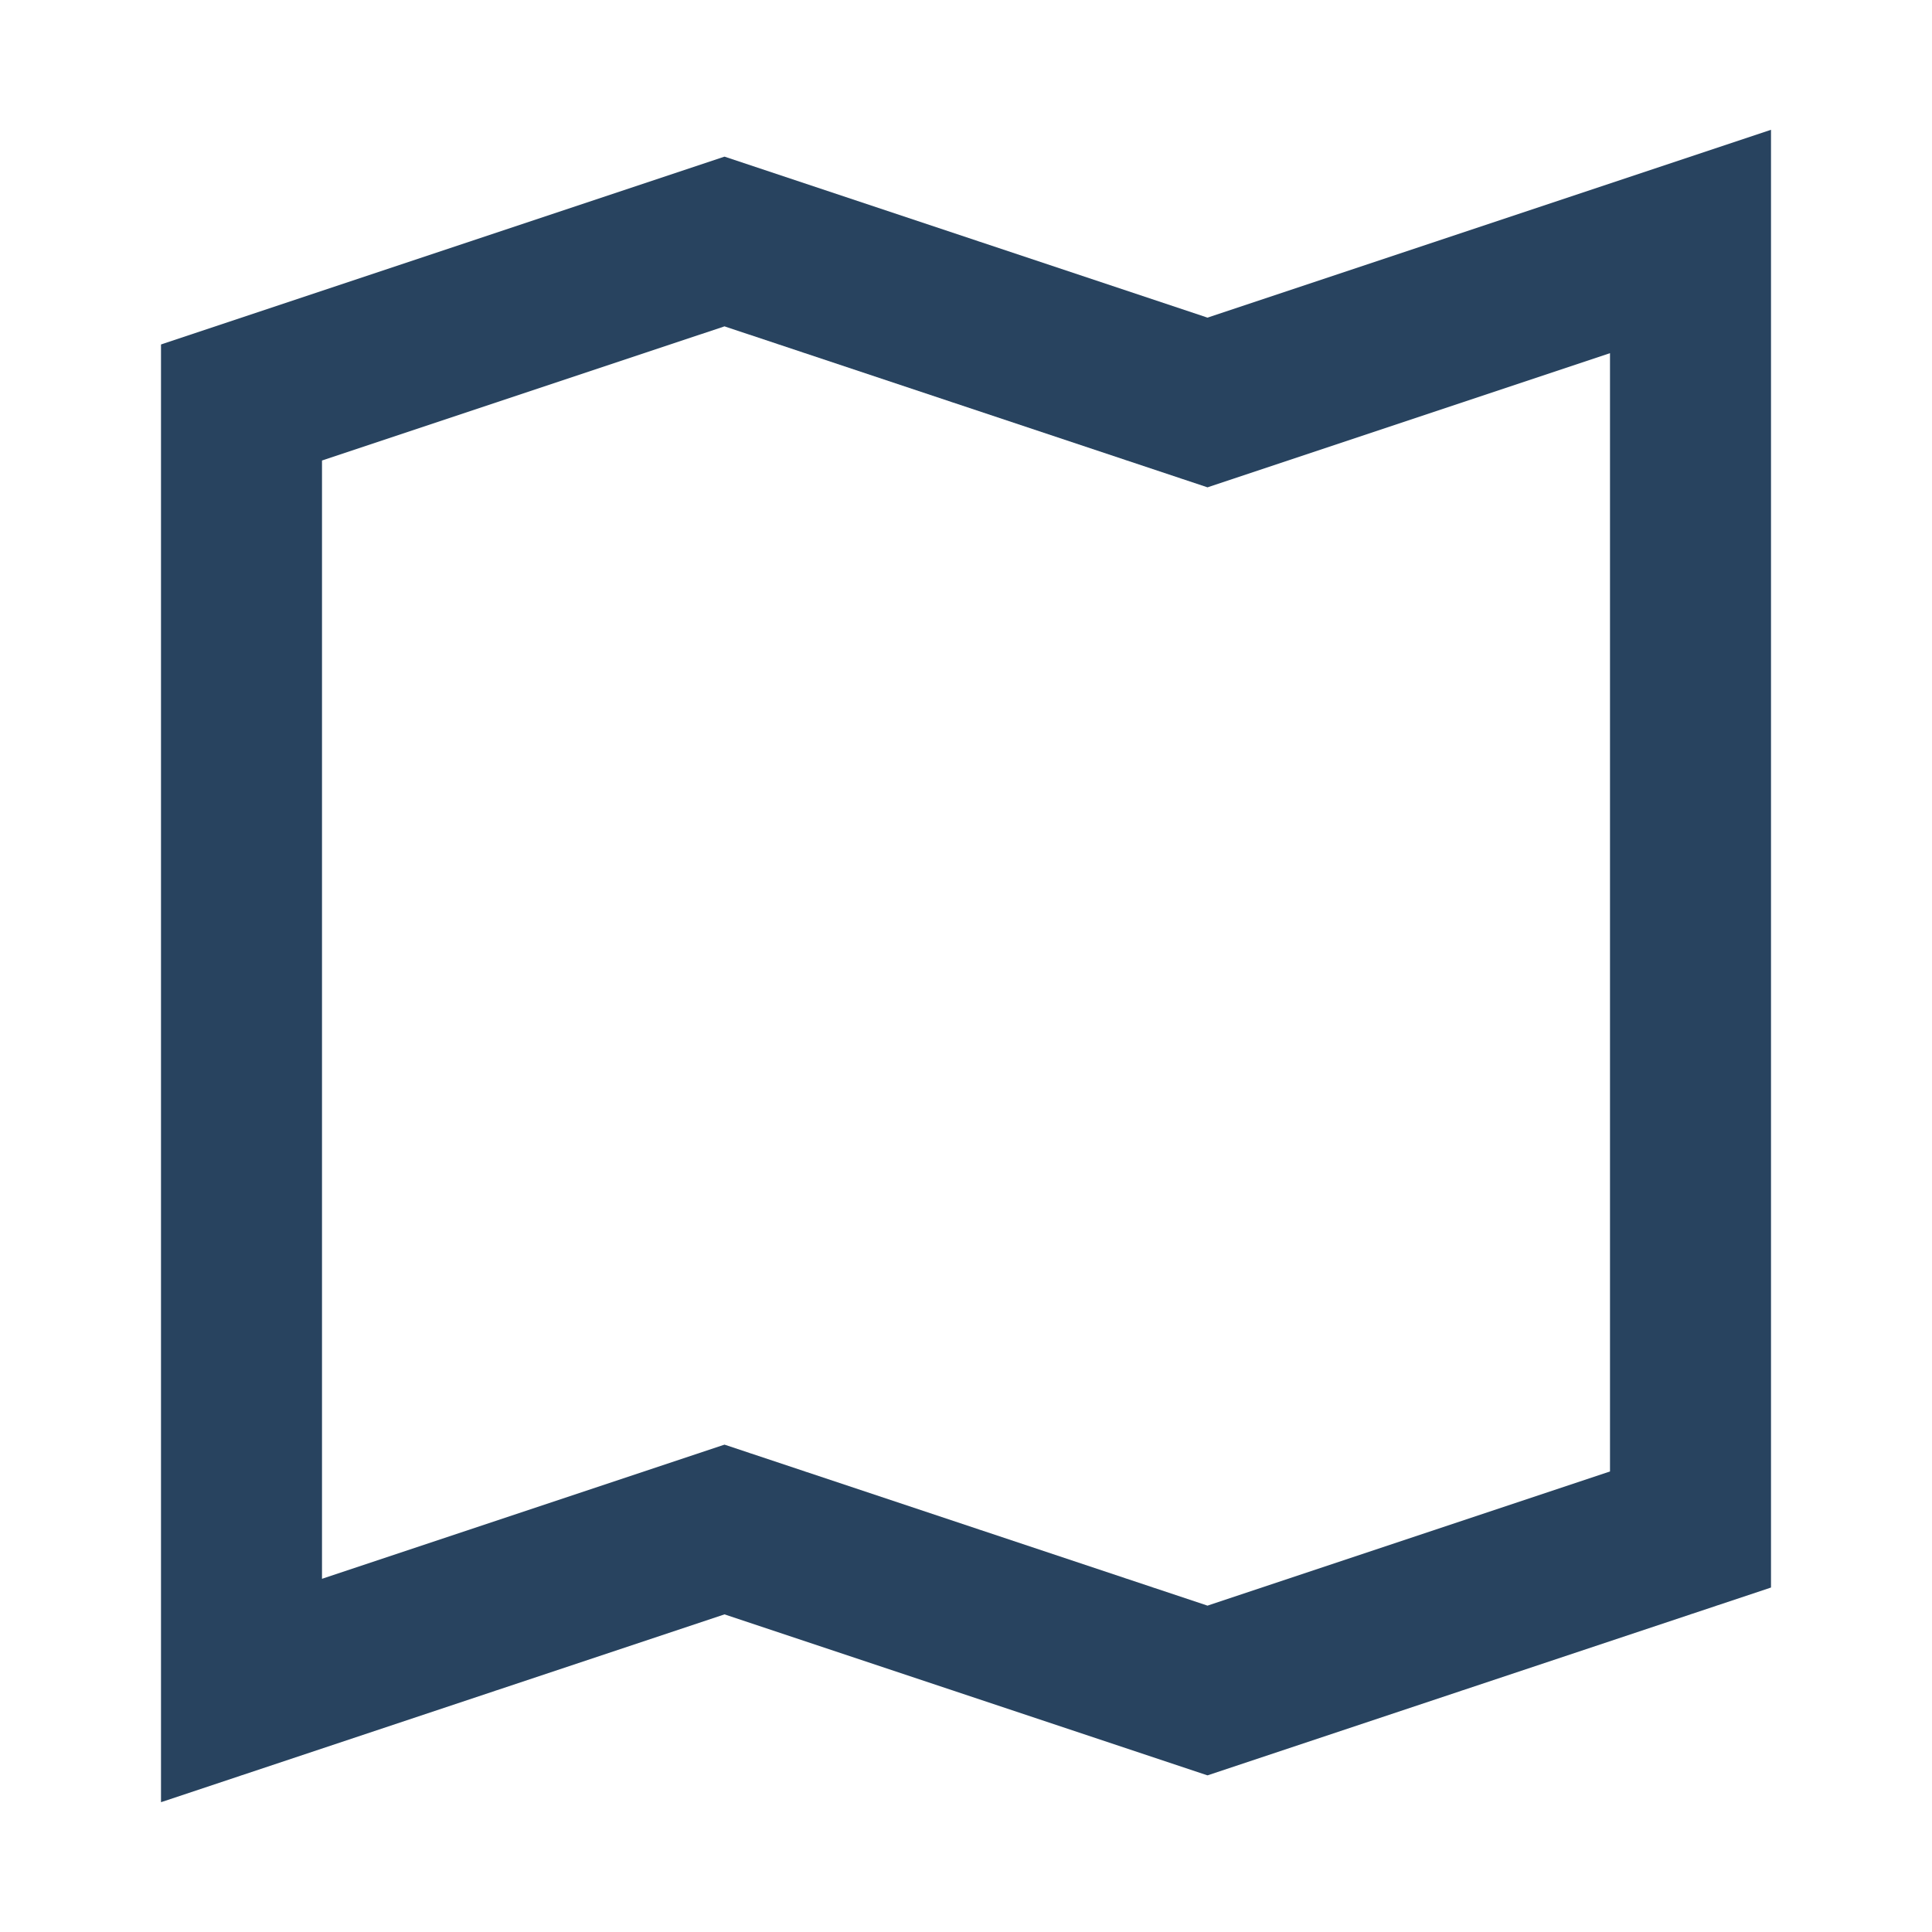 <?xml version="1.0" encoding="UTF-8"?>
<svg xmlns="http://www.w3.org/2000/svg" width="24" height="24" viewBox="0 0 24 24"><polygon points="3,5 9,3 15,5 21,3 21,19 15,21 9,19 3,21" fill="none" stroke="#28435F" stroke-width="2"/></svg>